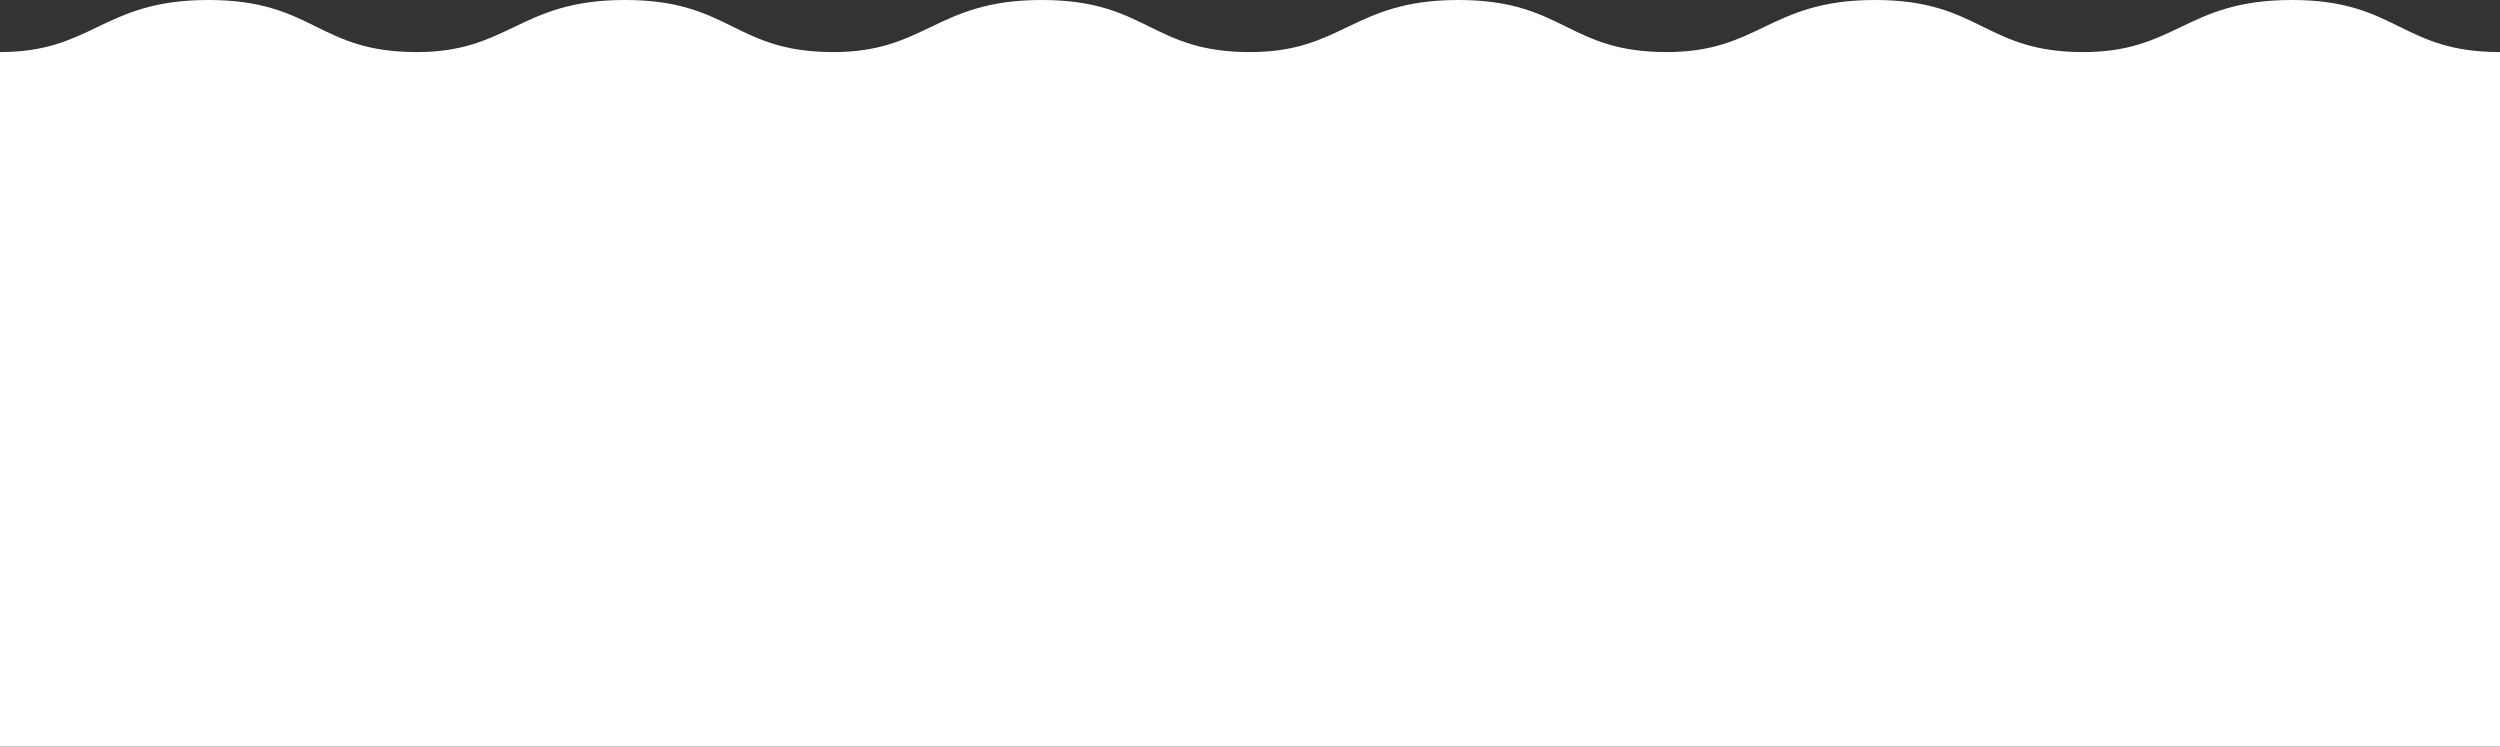 <?xml version="1.0" encoding="UTF-8"?> <svg xmlns="http://www.w3.org/2000/svg" width="1440" height="430" viewBox="0 0 1440 430" fill="none"><rect x="0" y="0" width="1440" height="430" fill="#333333" stroke="none"/><path fill-rule="evenodd" clip-rule="evenodd" d="M1440 430H0V30C26.025 30 40.706 22.962 55.845 15.704C71.962 7.977 88.6 0 120 0C150.909 0 166.591 7.729 182.035 15.341C197.018 22.726 211.778 30 240 30C266.025 30 280.706 22.962 295.845 15.704C311.962 7.977 328.6 0 360 0C390.909 0 406.591 7.729 422.035 15.341C437.018 22.726 451.778 30 480 30C506.025 30 520.706 22.962 535.845 15.704C551.962 7.977 568.6 0 600 0C630.909 0 646.591 7.729 662.035 15.341C677.018 22.726 691.778 30 720 30C746.025 30 760.706 22.962 775.845 15.704C791.962 7.977 808.6 0 840 0C870.909 0 886.591 7.729 902.035 15.341C917.018 22.726 931.778 30 960 30C986.025 30 1000.71 22.962 1015.84 15.704C1031.96 7.977 1048.6 0 1080 0C1110.91 0 1126.59 7.729 1142.04 15.341C1157.02 22.726 1171.78 30 1200 30C1226.03 30 1240.71 22.962 1255.84 15.704C1271.96 7.977 1288.6 0 1320 0C1350.91 0 1366.59 7.729 1382.04 15.341C1397.02 22.726 1411.78 30 1440 30V430Z" fill="white"></path></svg> 